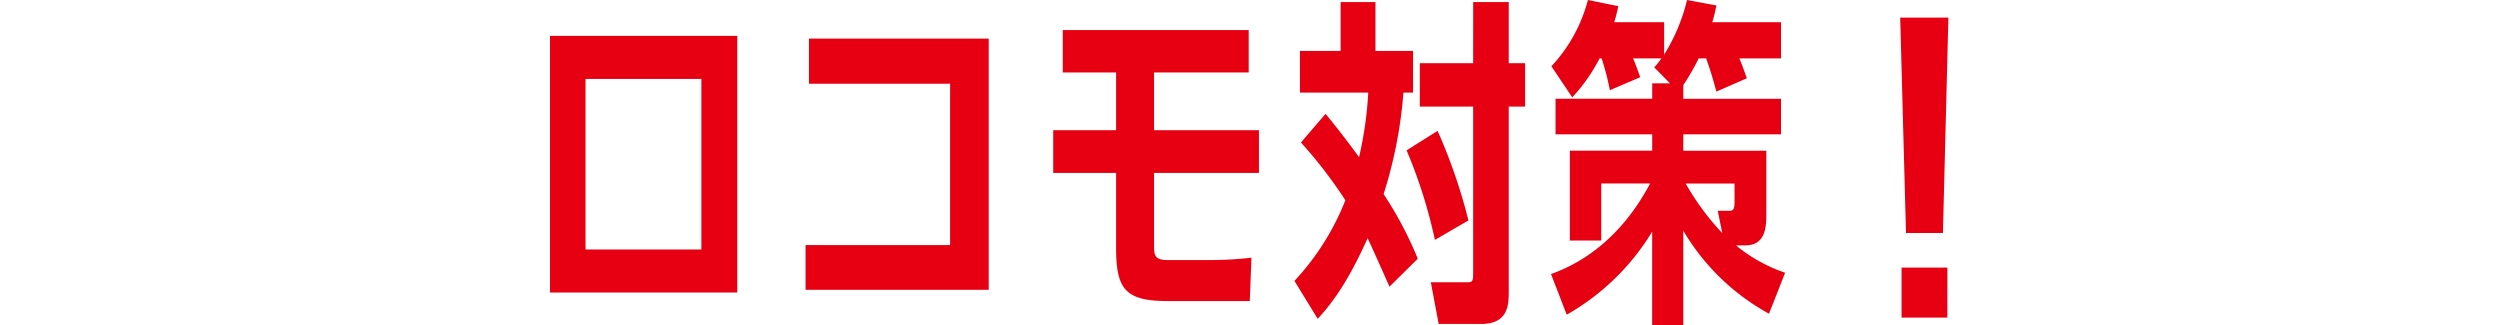 <svg xmlns="http://www.w3.org/2000/svg" viewBox="0 0 300 39"><defs><clipPath id="a"><path fill="#e60012" d="M0 0H167.807V39H0z" data-name="長方形 104"/></clipPath></defs><g data-name="グループ 848" transform="translate(8261 -4786)"><path fill="none" d="M0 0H300V39H0z" data-name="長方形 394" transform="translate(-8261 4786)"/><g data-name="グループ 843"><path fill="#e60012" d="M4.264 7.058h13.9v20.465h-13.9zM0 32.688h22.473V1.89H0z" data-name="パス 723" transform="translate(-8195 4786) translate(0 2.415)"/><path fill="#e60012" d="M35.445 2.034v30.14H13.464v-5.368H30.81V7.448H13.874V2.034z" data-name="パス 724" transform="translate(-8195 4786) translate(17.202 2.599)"/><g data-name="グループ 292"><g fill="#e60012" clip-path="url(#a)" data-name="グループ 291" transform="translate(-8195 4786)"><path d="M38.612 13.6H51.2v5.127H38.612v8.655c0 1.187.041 1.8 1.64 1.8H45.5a43.087 43.087 0 0 0 4.8-.285l-.2 5.203h-9.889c-5.045 0-6.152-1.435-6.152-6.357v-9.017h-7.546V13.6h7.546V6.668h-6.4V1.584H49.97v5.084H38.612z" data-name="パス 725" transform="translate(33.874 2.024)"/><path d="M53.453 5.972v5H52.3a53.59 53.59 0 0 1-2.378 12.181 44.82 44.82 0 0 1 4.1 7.751l-3.4 3.362C49.761 32.3 48.49 29.473 48 28.443c-2.667 5.988-4.8 8.368-5.988 9.68l-2.79-4.553a30.607 30.607 0 0 0 6.111-9.678A55.208 55.208 0 0 0 40 16.962l2.954-3.442c.9 1.1 2.46 3.034 4.018 5.207a44.534 44.534 0 0 0 1.107-7.753h-8.2v-5h4.881V.107h4.184v5.865zm2.624 22.678a59.358 59.358 0 0 0-3.4-10.746l3.723-2.336a65.553 65.553 0 0 1 3.7 10.746zM60.671.107h4.266v7.341H66.9v5.209h-1.963V34.8c0 1.56 0 3.938-3.323 3.938H56.53l-.943-5h4.3c.7 0 .779-.082.779-1.109V12.657h-6.4V7.448h6.4z" data-name="パス 726" transform="translate(50.112 .137)"/><path d="M72.589 10.99c-.492-1.8-.779-2.708-1.23-3.979h-.9a26.73 26.73 0 0 1-1.845 3.2v1.642h11.725v4.266H68.612v1.966h9.965v7.712c0 1.763-.246 3.649-2.544 3.649h-1.1a18.769 18.769 0 0 0 5.9 3.282L78.9 37.645a26.978 26.978 0 0 1-10.288-9.965V39h-3.733V27.8a28.419 28.419 0 0 1-10.252 9.965l-1.888-4.881c4.307-1.517 8.7-4.838 11.894-10.867h-5.865v6.849H55V18.082h9.883v-1.965h-11.6v-4.266h11.6V10h2.132l-1.89-1.921a8.721 8.721 0 0 0 .861-1.068h-3.4c.328.738.574 1.476.861 2.255l-3.647 1.56a29.7 29.7 0 0 0-.986-3.815h-.244a21.023 21.023 0 0 1-3.282 4.674l-2.5-3.731A18.543 18.543 0 0 0 57.169 0l3.651.738c-.207.9-.287 1.269-.494 1.927h5.988V6.56A22.178 22.178 0 0 0 69.063 0l3.526.654c-.164.781-.246 1.15-.492 2.011h8.243v4.346h-5c.123.246.41.984.9 2.38zm.164 14.31h1.353c.574 0 .656-.246.656-1.232V22.02H68.9a30.574 30.574 0 0 0 4.387 5.947z" data-name="パス 727" transform="translate(67.381)"/><path d="m76.92.928-.656 25.844h-4.43L71.137.928zm-.123 36H71.3v-6h5.5z" data-name="パス 728" transform="translate(90.887 1.186)"/></g></g></g></g></svg>